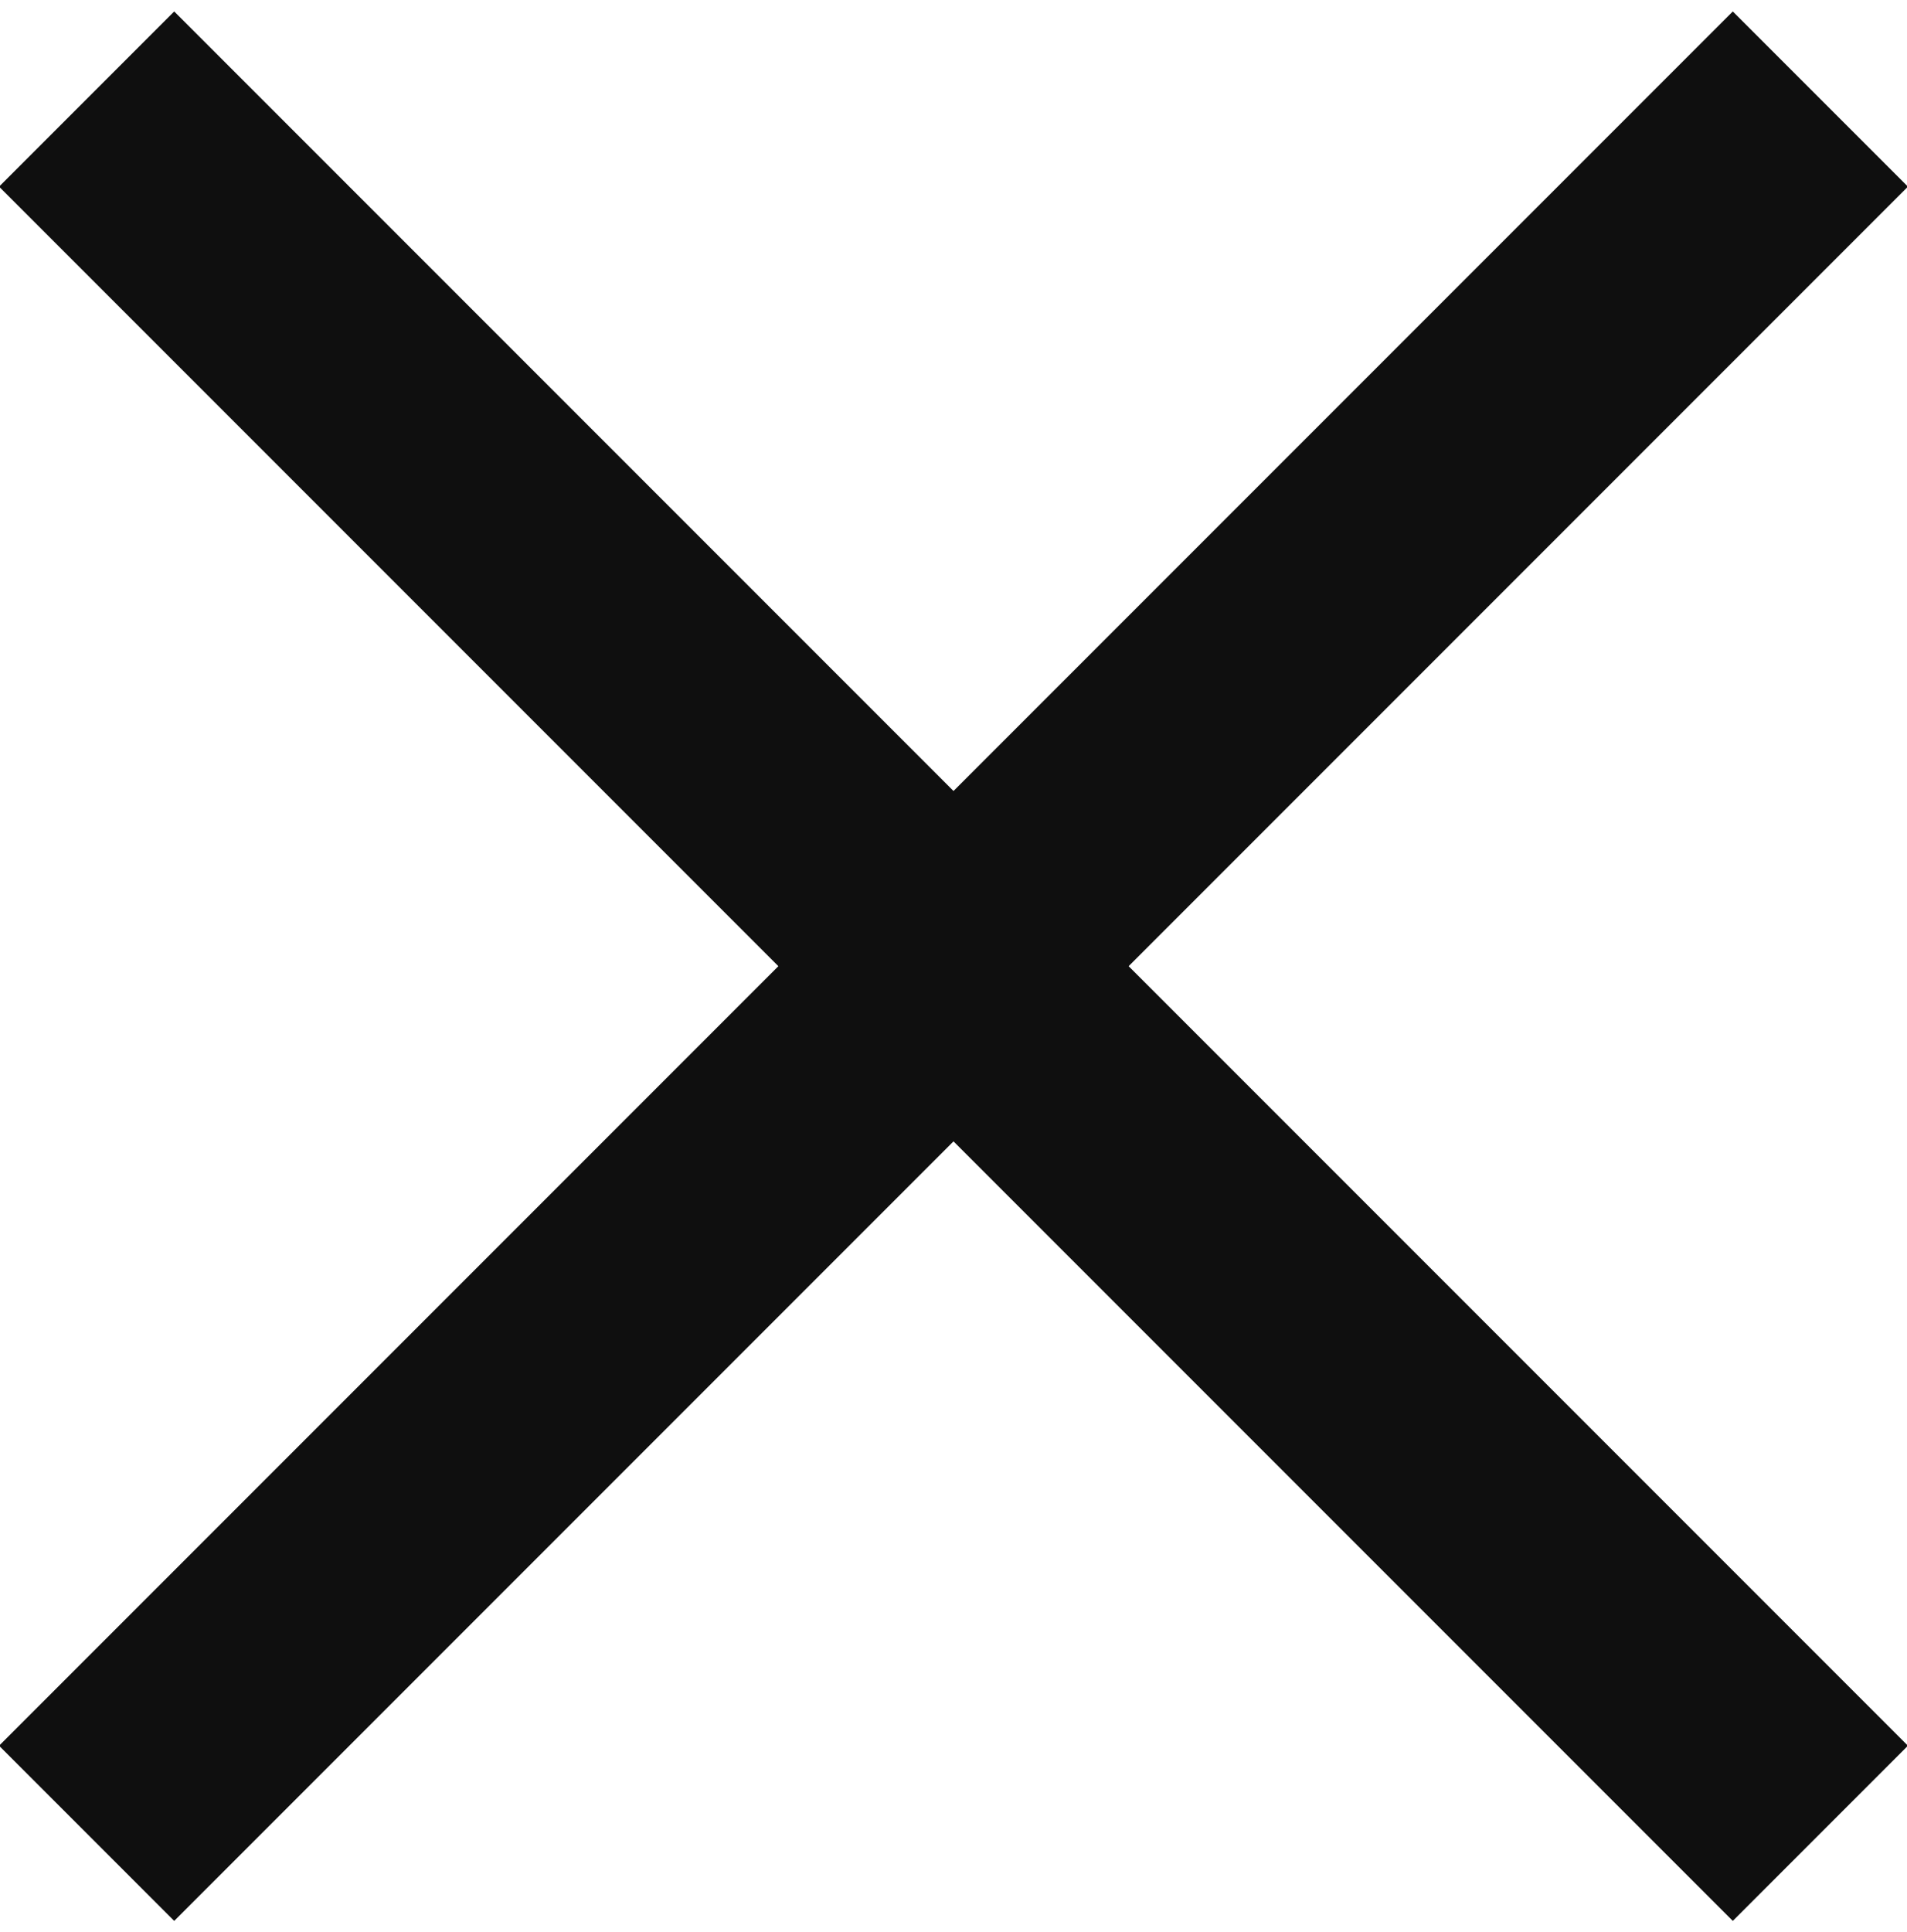<?xml version="1.0" encoding="UTF-8"?>
<svg width="77px" height="78px" viewBox="0 0 77 78" version="1.1" xmlns="http://www.w3.org/2000/svg" xmlns:xlink="http://www.w3.org/1999/xlink">
    <!-- Generator: Sketch 57.1 (83088) - https://sketch.com -->
    <title>menu_close</title>
    <desc>Created with Sketch.</desc>
    <g id="Page-1" stroke="none" stroke-width="1" fill="none" fill-rule="evenodd">
        <g id="Artboard" transform="translate(-289, -153)" fill="#0F0F0F">
            <g id="menu_close" transform="translate(288, 153)">
                <rect id="Rectangle" transform="translate(39.5, 39) rotate(-315) translate(-39.5, -39) " x="-10" y="34" width="99" height="10"></rect>
                <rect id="Rectangle" transform="translate(39.5, 39) rotate(-45) translate(-39.5, -39) " x="-10" y="34" width="99" height="10"></rect>
            </g>
        </g>
    </g>
</svg>